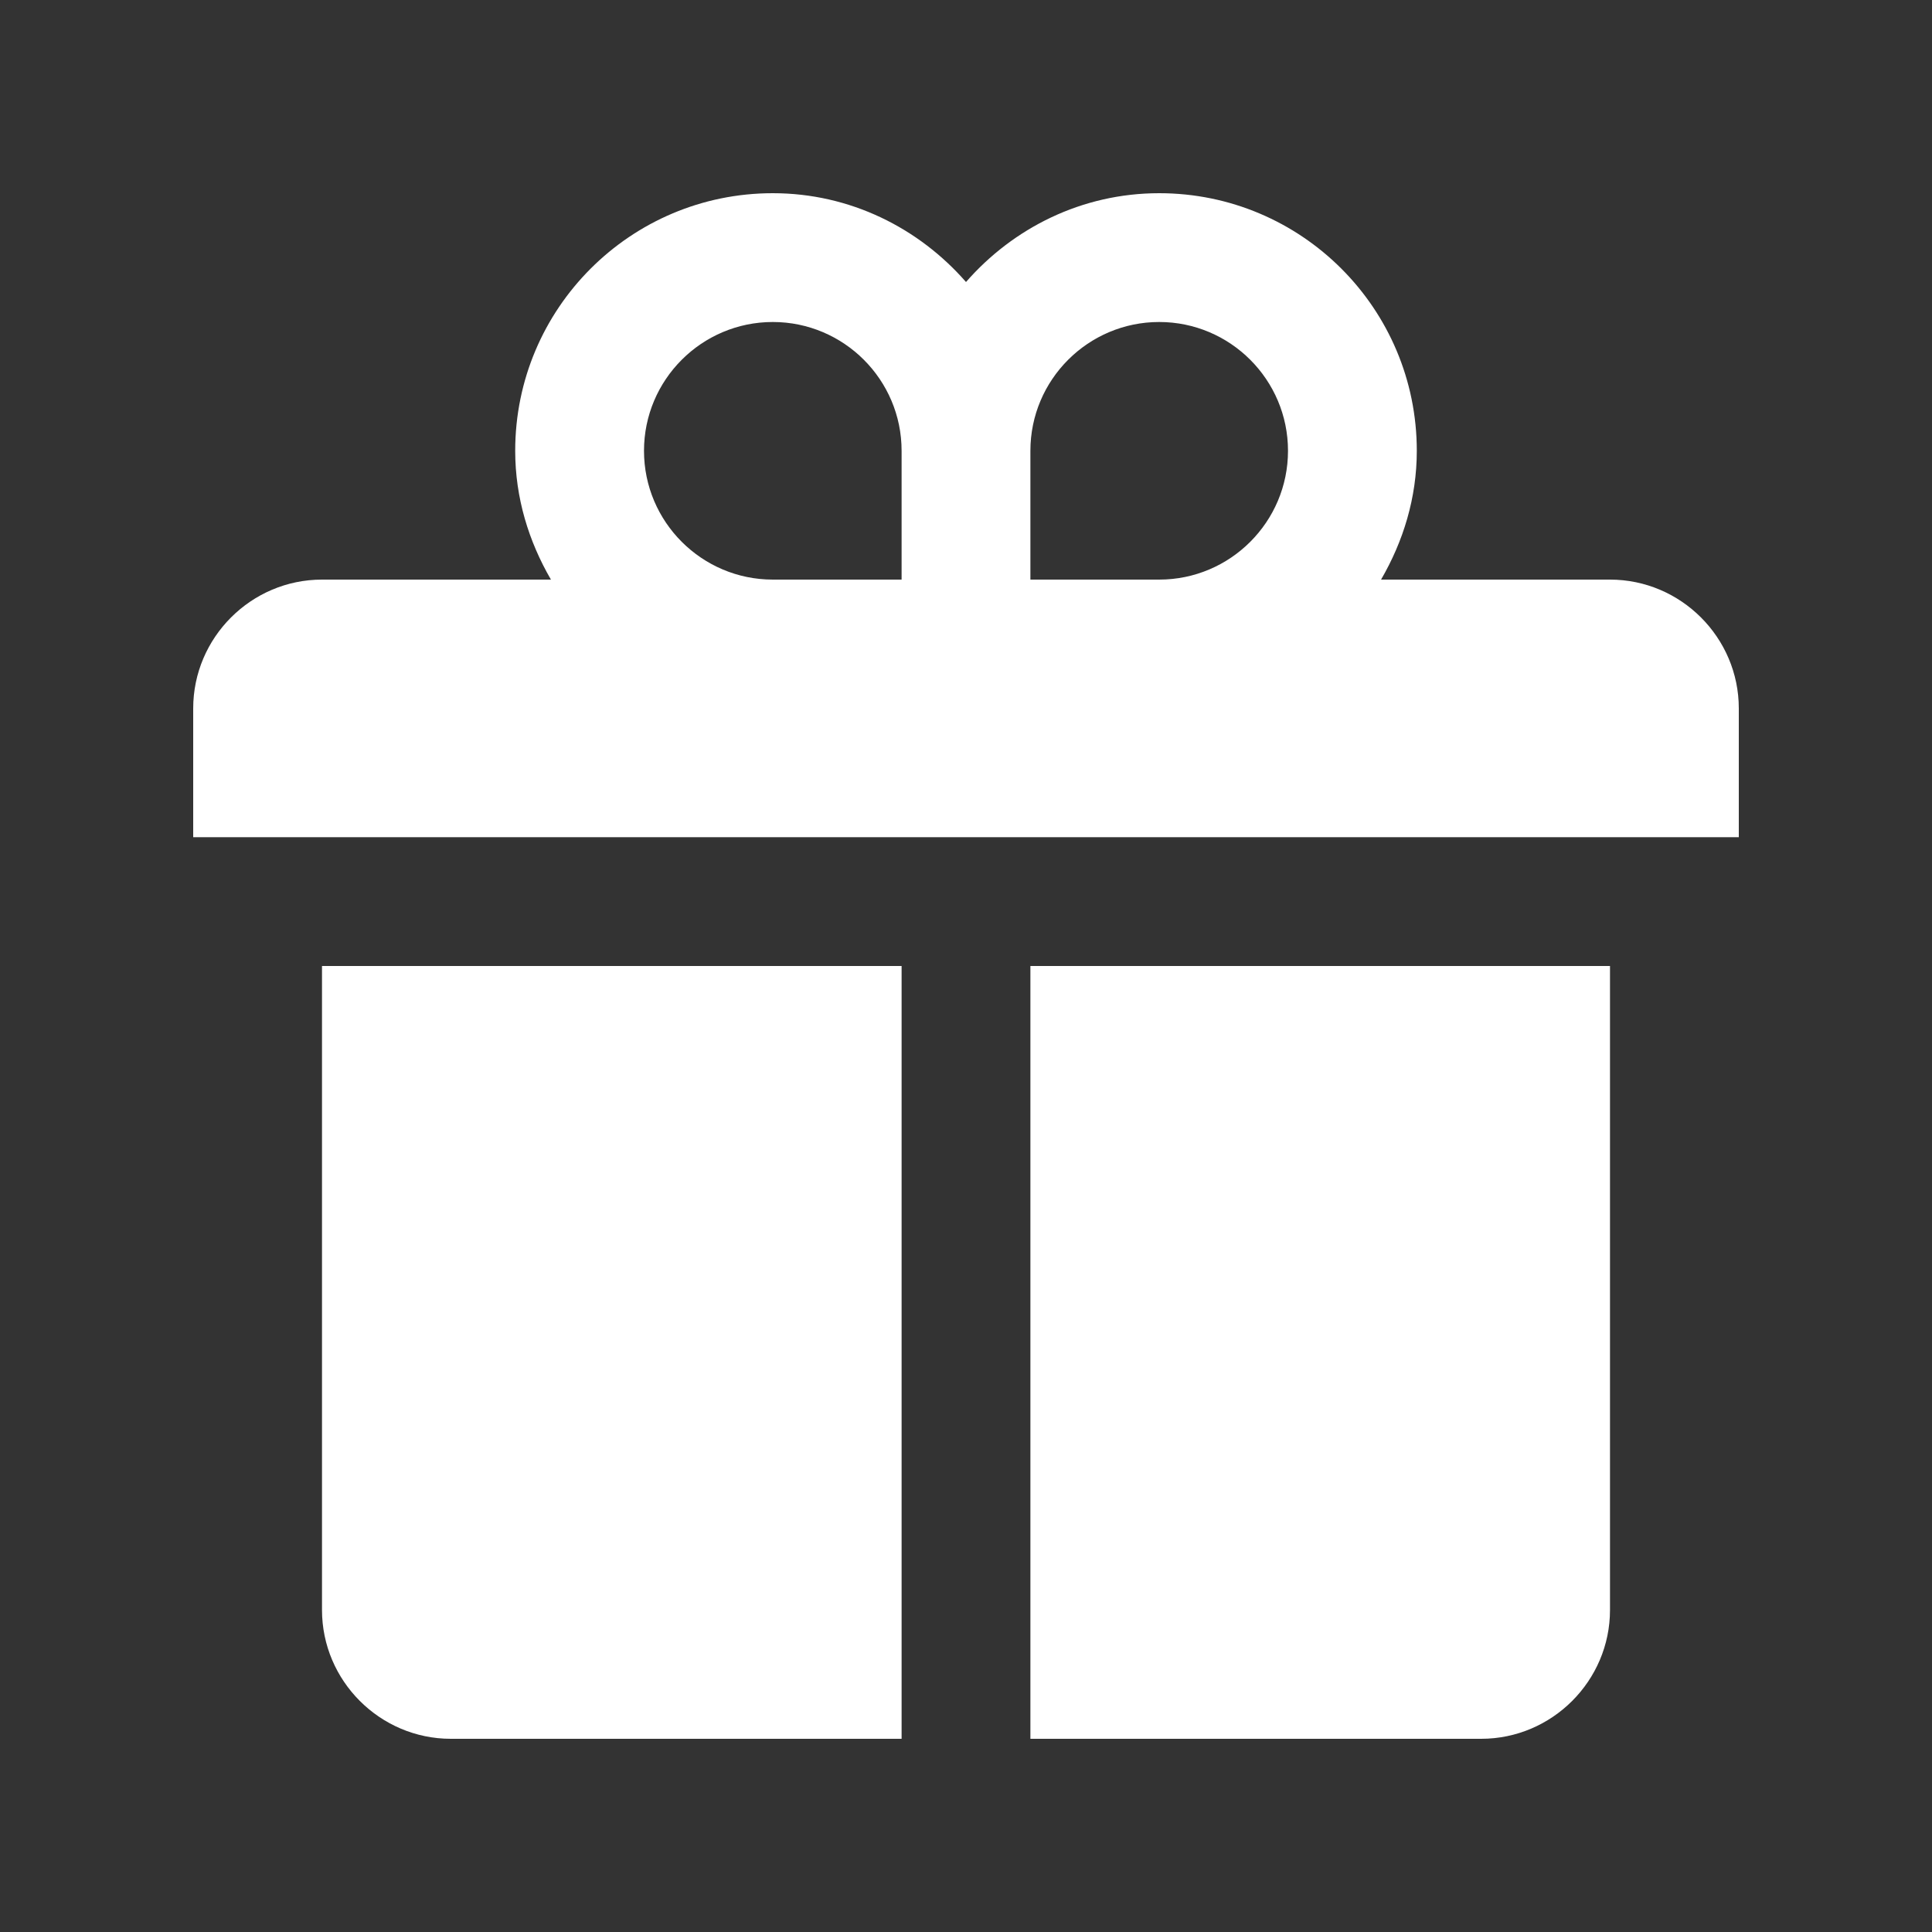 <svg width="30" height="30" viewBox="0 0 30 30" fill="none" xmlns="http://www.w3.org/2000/svg">
<rect x="0" y="0" width="30" height="30" fill="#333333" stroke="none"/>
<path d="M25 9H21.445C21.789 8.408 22 7.732 22 7C22 4.791 20.21 3 18 3C16.798 3 15.732 3.541 15 4.379C14.268 3.541 13.201 3 12 3C9.79 3 8 4.791 8 7C8 7.732 8.211 8.408 8.555 9H5C3.9 9 3 9.9 3 11V13H27V11C27 9.9 26.1 9 25 9ZM14 9H12C10.898 9 10 8.104 10 7C10 5.896 10.898 5 12 5C13.102 5 14 5.896 14 7V9ZM18 9H16V7C16 5.896 16.898 5 18 5C19.102 5 20 5.896 20 7C20 8.104 19.102 9 18 9ZM16 27H23C24.1 27 25 26.099 25 25V15H16V27ZM5 25C5 26.099 5.9 27 7 27H14V15H5V25Z" fill="white"/>
</svg>

